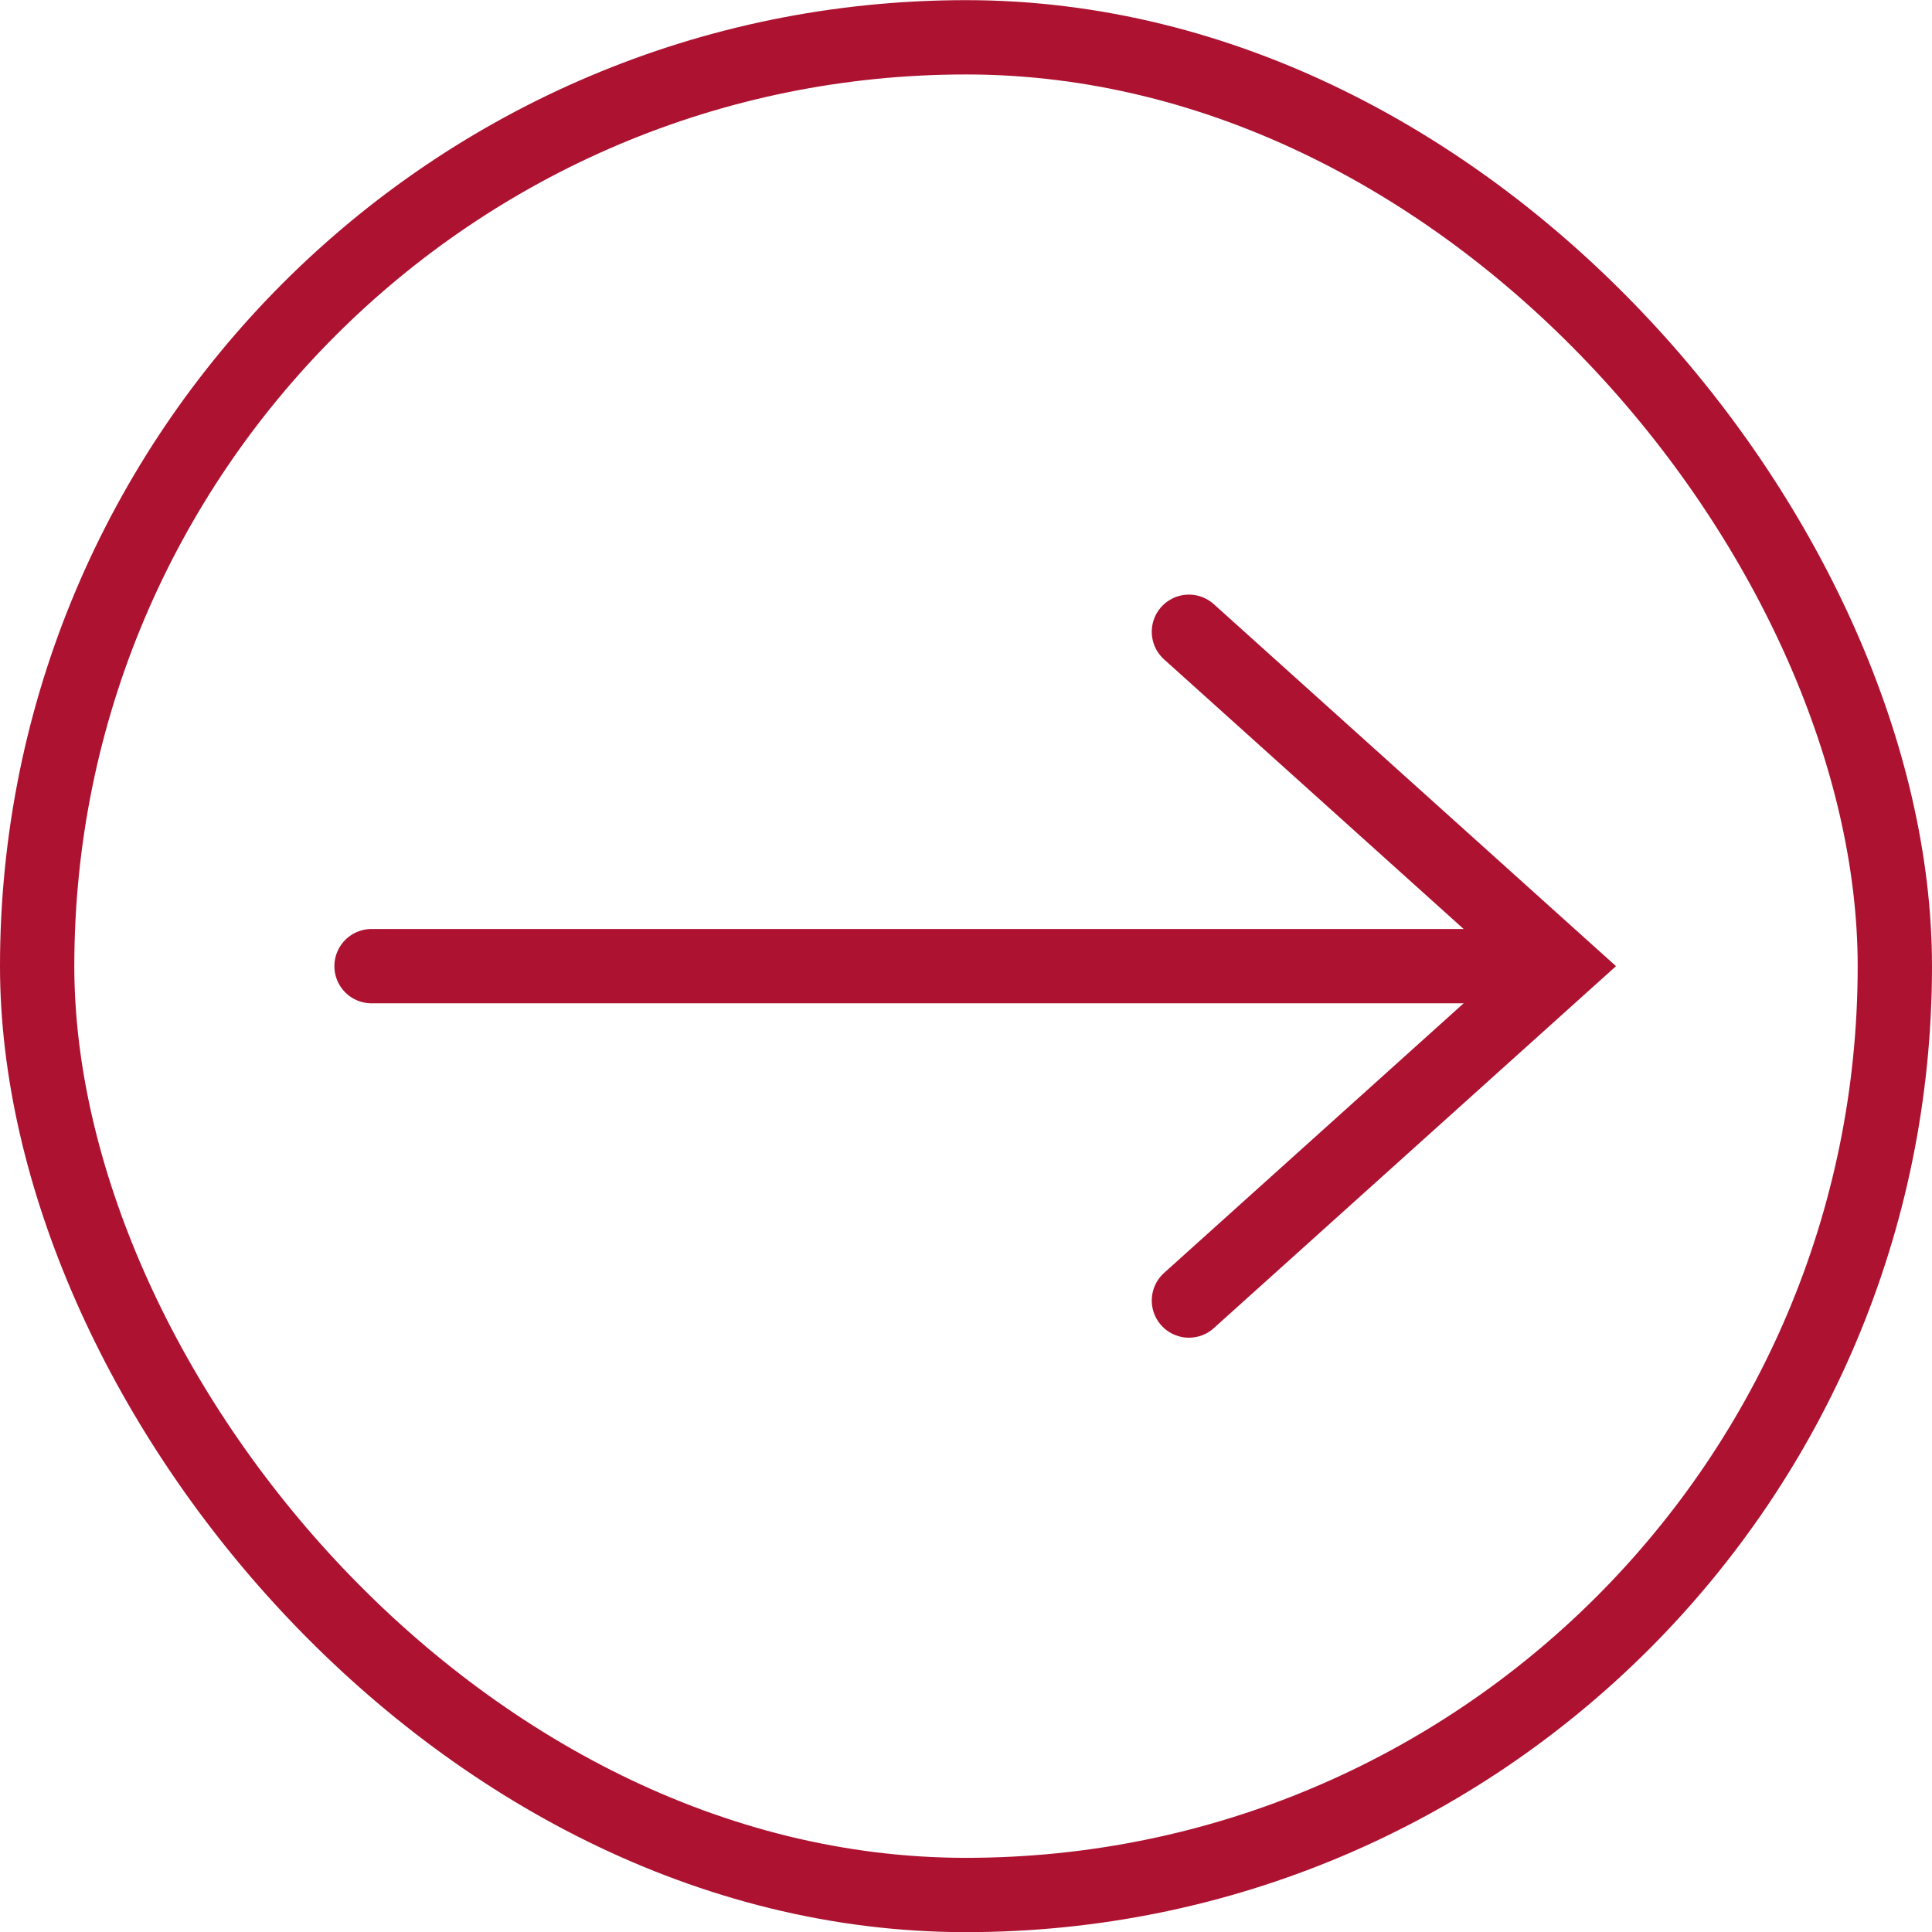 <svg width="26" height="26" viewBox="0 0 26 26" fill="none" xmlns="http://www.w3.org/2000/svg">
<rect x="0.5" y="0.502" width="25" height="25" rx="12.5" stroke="#AD1231"/>
<path d="M5 13.002H20.5" stroke="#AD1231" stroke-linecap="round"/>
<path d="M16 8.502L21 13.002L16 17.502" stroke="#AD1231" stroke-linecap="round"/>
</svg>
